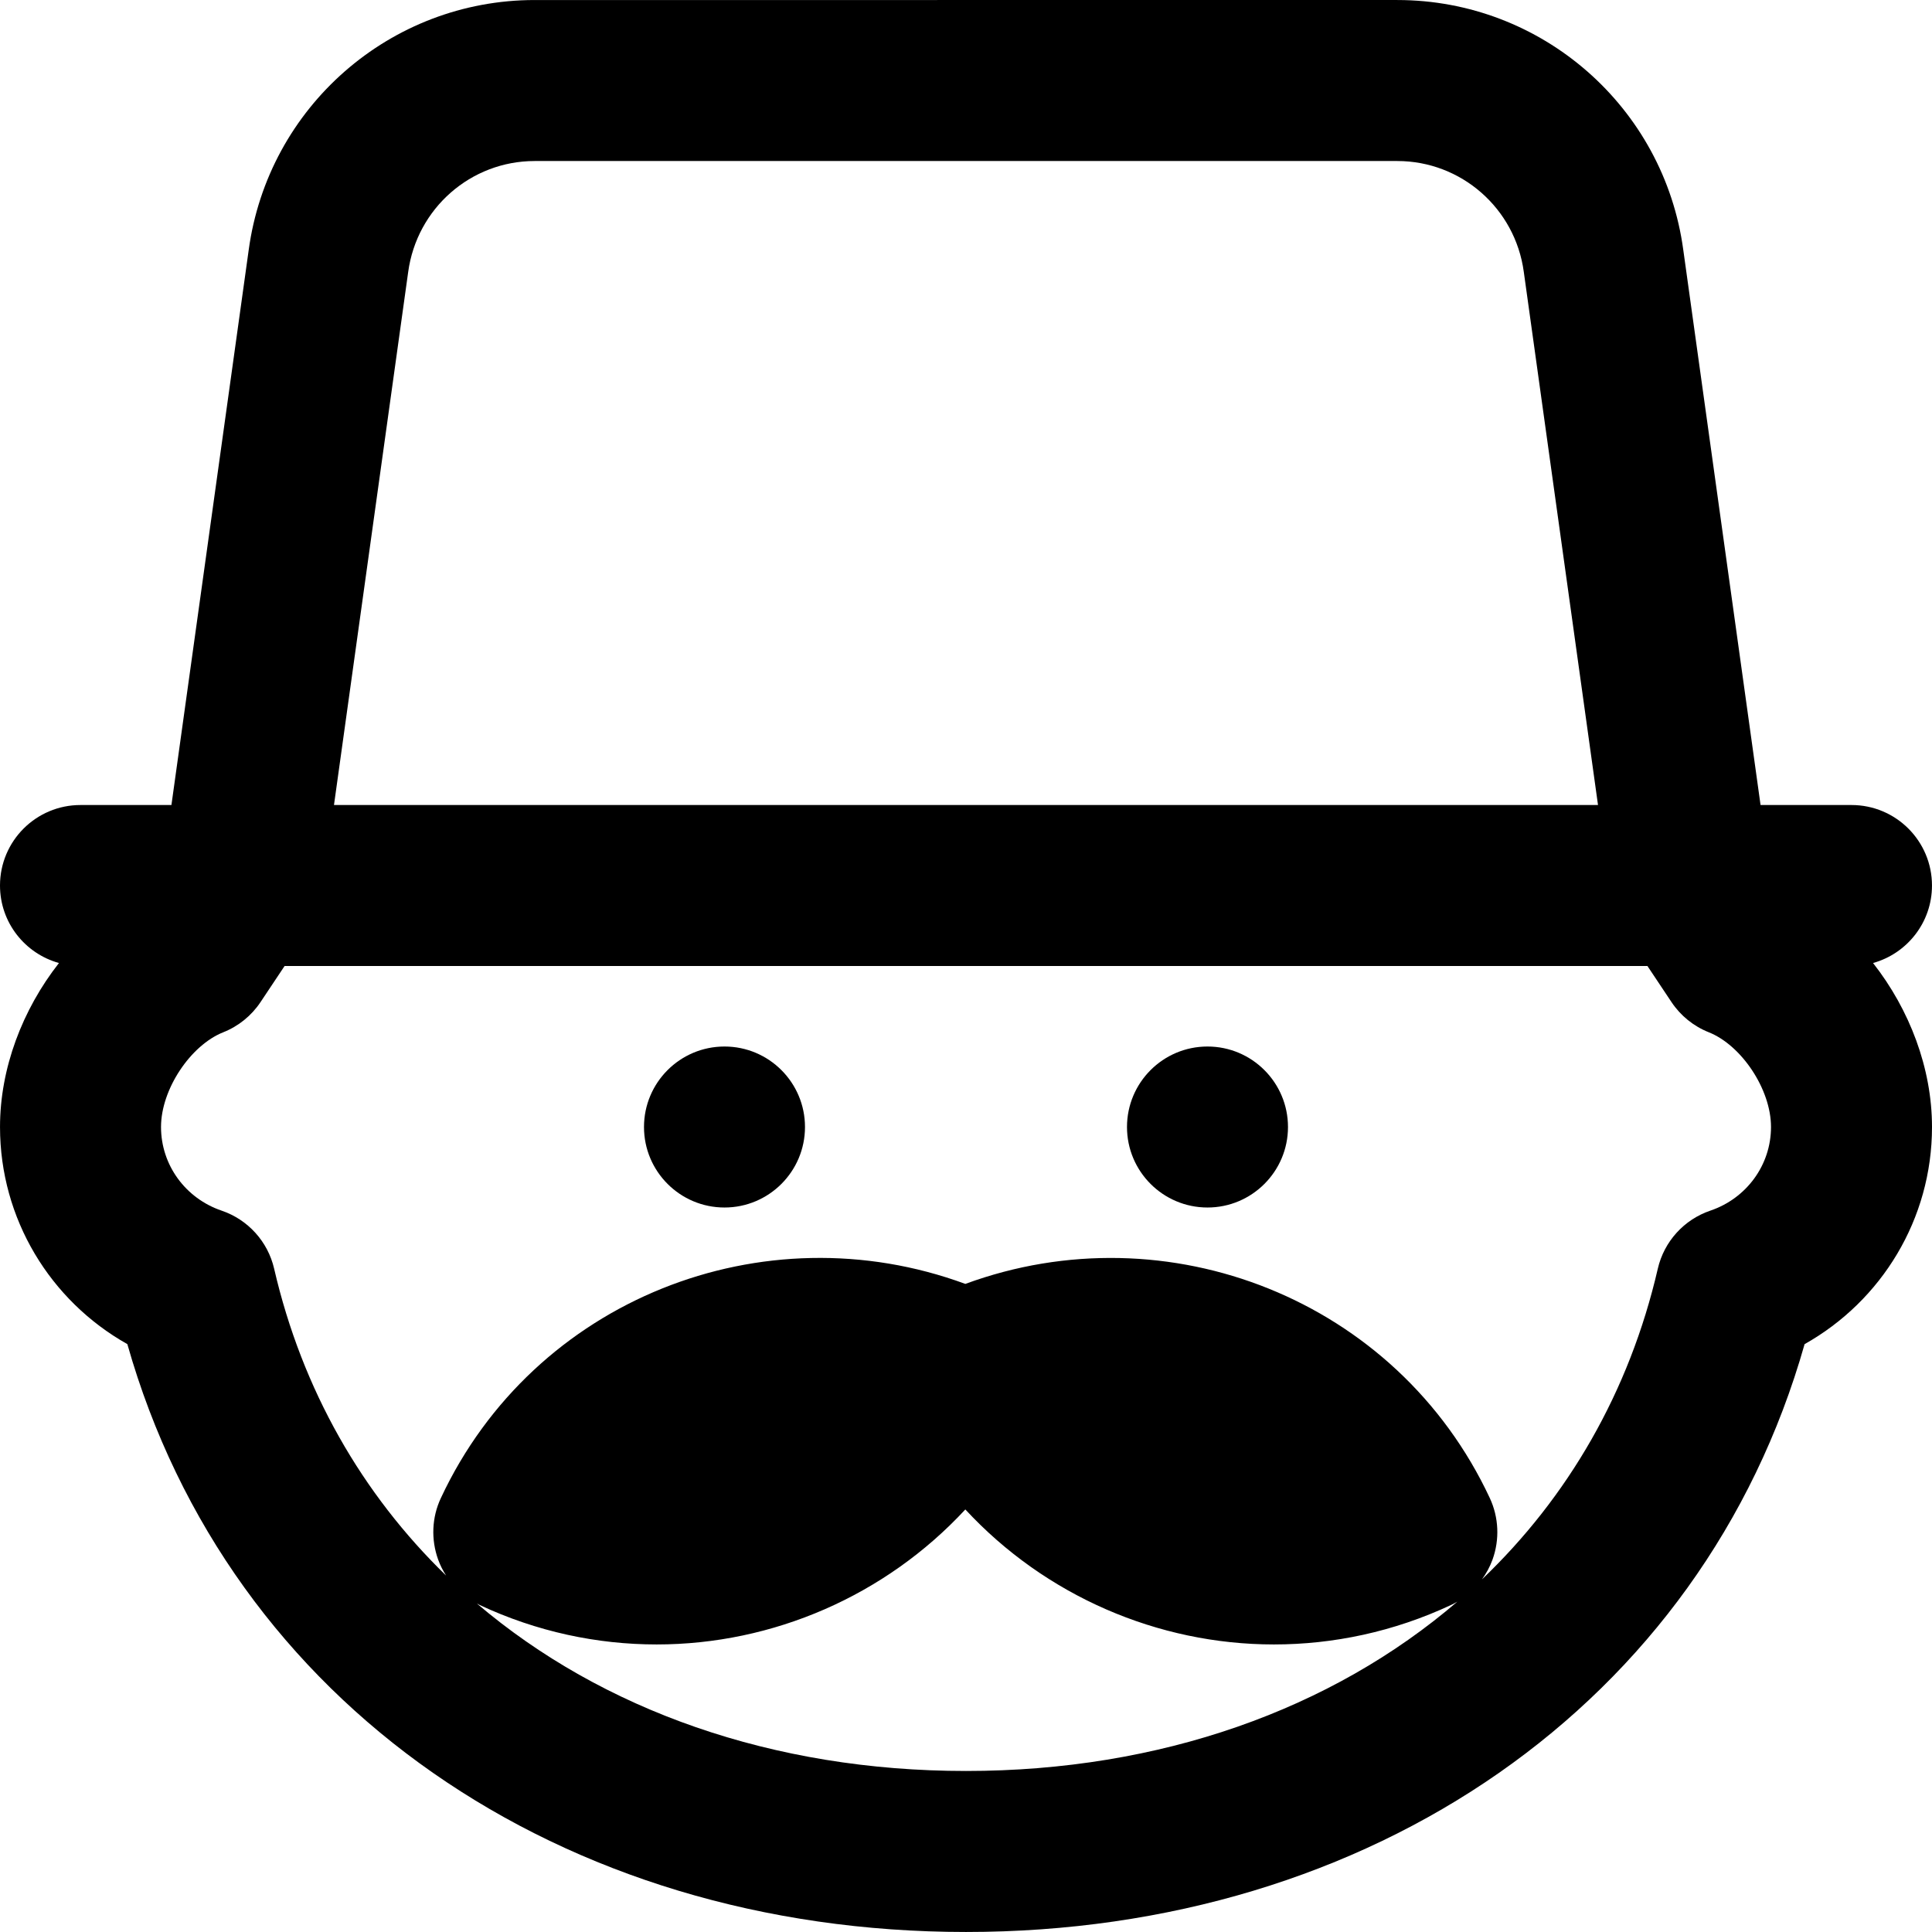 <?xml version="1.0" encoding="iso-8859-1"?>
<!-- Uploaded to: SVG Repo, www.svgrepo.com, Generator: SVG Repo Mixer Tools -->
<svg fill="#000000" height="800px" width="800px" version="1.1" id="Layer_1" xmlns="http://www.w3.org/2000/svg" xmlns:xlink="http://www.w3.org/1999/xlink" 
	 viewBox="0 0 512.004 512.004" xml:space="preserve">
<g>
	<g>
		<g>
			<path d="M192,277.34c-11.776,0-21.333,9.557-21.333,21.333s9.557,21.333,21.333,21.333s21.333-9.557,21.333-21.333
				S203.776,277.34,192,277.34z"/>
			<path d="M320,277.34c-11.776,0-21.333,9.557-21.333,21.333s9.557,21.333,21.333,21.333s21.333-9.557,21.333-21.333
				S331.776,277.34,320,277.34z"/>
			<path d="M496.382,255.209c9.002-2.501,15.618-10.737,15.618-20.536c0-11.782-9.551-21.333-21.333-21.333h-24.097L446.09,66.228
				c-5.132-37.898-37.51-66.221-75.786-66.221H141.696c-38.276,0-70.654,28.323-75.796,66.3L45.431,213.34H21.333
				C9.551,213.34,0,222.891,0,234.673c0,9.802,6.619,18.039,15.625,20.538c-9.687,12.354-15.621,27.9-15.621,43.454
				c0,24.351,13.306,46.052,33.744,57.545c27.028,95.31,114.957,155.789,222.256,155.789c107.301,0,195.226-60.479,222.236-155.785
				c20.452-11.491,33.764-33.191,33.764-57.549C512.004,283.11,506.07,267.563,496.382,255.209z M141.696,42.673h228.608
				c16.913,0,31.237,12.53,33.516,29.359l19.67,141.3H88.51L108.17,72.111C110.459,55.203,124.783,42.673,141.696,42.673z
				 M126.382,424.958c0.248,0.128,0.485,0.272,0.739,0.39c15.189,7.104,31.168,10.453,46.912,10.453
				c30.805,0,60.629-12.928,81.792-35.776c21.163,22.848,50.987,35.776,81.771,35.776c15.744,0,31.744-3.349,46.933-10.453
				c0.578-0.27,1.137-0.572,1.684-0.89c-33.278,28.561-78.678,44.873-130.209,44.873
				C204.777,469.331,159.611,453.208,126.382,424.958z M453.266,320.831c-6.997,2.374-12.267,8.2-13.93,15.399
				c-7.543,32.646-23.826,60.588-46.599,82.323c1.158-1.596,2.111-3.35,2.8-5.236c1.92-5.333,1.664-11.2-0.725-16.32
				c-24.619-52.672-85.419-76.459-138.987-56.747c-53.589-19.733-114.368,4.075-138.987,56.747
				c-2.411,5.12-2.645,10.987-0.725,16.32c0.541,1.497,1.261,2.905,2.107,4.225c-22.228-21.589-38.135-49.171-45.57-81.316
				c-1.664-7.194-6.93-13.016-13.922-15.392c-9.566-3.25-16.058-12.08-16.058-22.169c0-10.012,7.847-21.667,16.493-25.101
				c4.027-1.599,7.472-4.388,9.876-7.993l6.376-9.564h361.177l6.376,9.564c2.404,3.606,5.848,6.394,9.876,7.993
				c8.646,3.434,16.493,15.089,16.493,25.101C469.338,308.754,462.846,317.58,453.266,320.831z"/>
		</g>
	</g>
</g>
</svg>